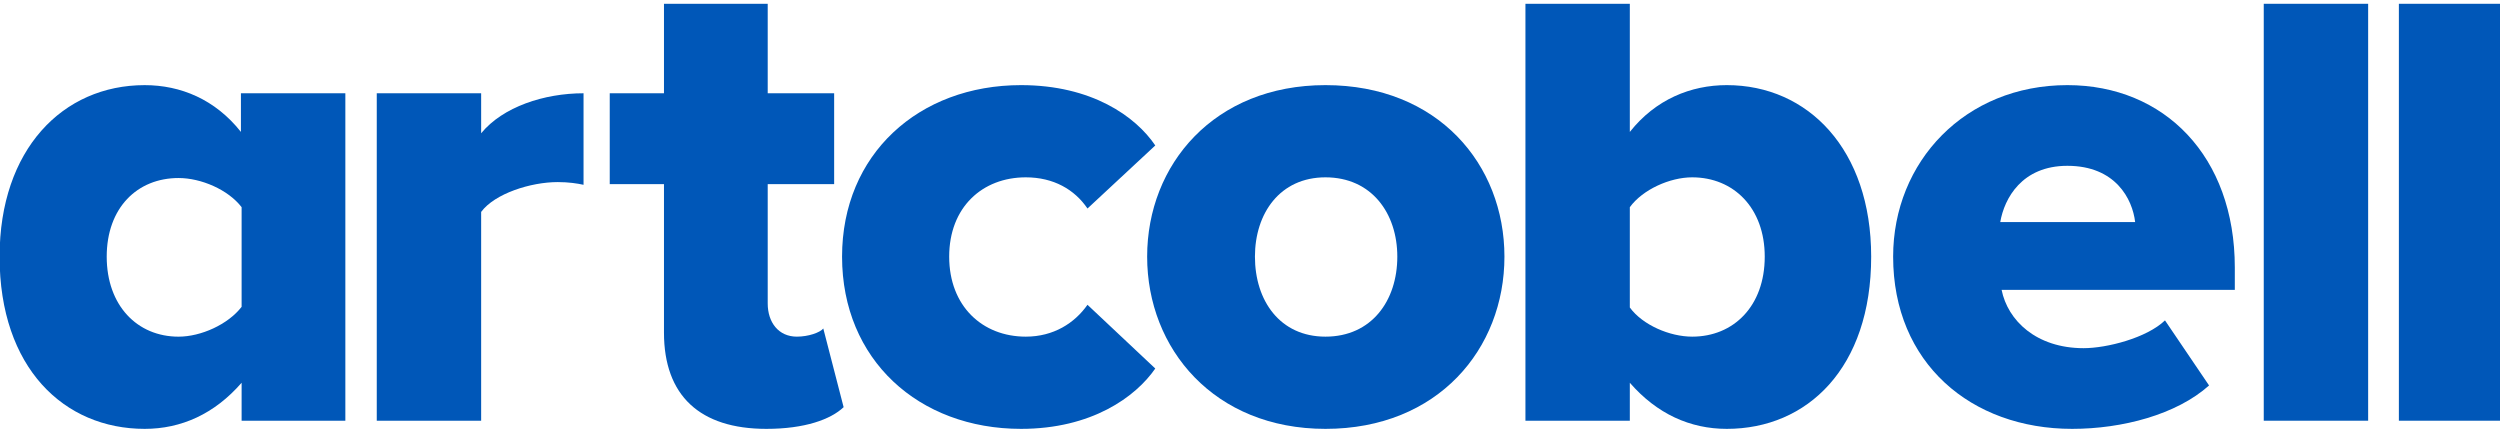 <svg width="200" height="35" viewBox="0 0 200 35" fill="none" xmlns="http://www.w3.org/2000/svg">
<g clip-path="url(#clip0_2052_151)">
<mask id="mask0_2052_151" style="mask-type:luminance" maskUnits="userSpaceOnUse" x="-13" y="-19" width="227" height="73">
<path d="M-12.883 -18.983H213.106V53.334H-12.883V-18.983Z" fill="white"/>
</mask>
<g mask="url(#mask0_2052_151)">
<path d="M19.329 24.546V16.574C18.245 15.163 16.075 14.242 14.285 14.242C10.977 14.242 8.537 16.627 8.537 20.533C8.537 24.438 10.977 26.933 14.285 26.933C16.075 26.933 18.245 25.956 19.329 24.546ZM19.329 33.657V30.621C17.16 33.115 14.502 34.309 11.574 34.309C5.119 34.309 -0.033 29.427 -0.033 20.533C-0.033 11.964 5.011 6.811 11.574 6.811C14.448 6.811 17.214 7.95 19.274 10.553V7.463H27.628V33.657H19.329Z" fill="#0057B8"/>
<path d="M30.141 33.657V7.462H38.492V10.662C40.228 8.546 43.536 7.462 46.683 7.462V14.784C46.194 14.676 45.489 14.567 44.622 14.567C42.453 14.567 39.577 15.488 38.492 16.953V33.657H30.141Z" fill="#0057B8"/>
<path d="M53.118 26.608V14.729H48.779V7.462H53.118V0.303H61.417V7.462H66.732V14.729H61.417V24.275C61.417 25.794 62.284 26.932 63.749 26.932C64.67 26.932 65.593 26.608 65.864 26.281L67.49 32.574C66.46 33.55 64.399 34.309 61.308 34.309C55.993 34.309 53.118 31.652 53.118 26.608Z" fill="#0057B8"/>
<path d="M67.365 20.532C67.365 12.343 73.494 6.81 81.684 6.81C87.325 6.81 90.849 9.305 92.422 11.637L86.999 16.681C85.969 15.164 84.287 14.187 82.064 14.187C78.592 14.187 75.935 16.574 75.935 20.532C75.935 24.492 78.592 26.932 82.064 26.932C84.287 26.932 85.969 25.849 86.999 24.383L92.422 29.482C90.849 31.759 87.325 34.309 81.684 34.309C73.494 34.309 67.365 28.776 67.365 20.532Z" fill="#0057B8"/>
<path d="M111.785 20.532C111.785 17.061 109.725 14.187 106.037 14.187C102.401 14.187 100.395 17.061 100.395 20.532C100.395 24.058 102.401 26.932 106.037 26.932C109.725 26.932 111.785 24.058 111.785 20.532ZM91.772 20.532C91.772 13.156 97.142 6.81 106.037 6.81C115.039 6.81 120.355 13.156 120.355 20.532C120.355 27.909 115.039 34.309 106.037 34.309C97.142 34.309 91.772 27.909 91.772 20.532Z" fill="#0057B8"/>
<path d="M135.376 26.932C138.684 26.932 141.179 24.492 141.179 20.532C141.179 16.627 138.684 14.187 135.376 14.187C133.587 14.187 131.417 15.163 130.386 16.574V24.6C131.417 26.01 133.587 26.932 135.376 26.932ZM122.035 33.657V0.303H130.386V10.554C132.449 7.949 135.268 6.81 138.143 6.81C144.65 6.81 149.694 11.964 149.694 20.532C149.694 29.427 144.597 34.309 138.143 34.309C135.213 34.309 132.556 33.115 130.386 30.62V33.657H122.035Z" fill="#0057B8"/>
<path d="M165.39 13.265C161.755 13.265 160.346 15.868 160.02 17.767H170.812C170.597 15.922 169.241 13.265 165.39 13.265ZM151.451 20.532C151.451 12.941 157.199 6.81 165.39 6.81C173.144 6.81 178.785 12.506 178.785 21.401V23.19H160.129C160.616 25.631 162.895 27.854 166.691 27.854C168.535 27.854 171.736 27.04 173.199 25.631L176.725 30.837C174.121 33.17 169.782 34.309 165.77 34.309C157.688 34.309 151.451 29.048 151.451 20.532Z" fill="#0057B8"/>
<path d="M181.1 0.303H189.452V33.657H181.1V0.303Z" fill="#0057B8"/>
<path d="M191.91 0.303H200.262V33.657H191.91V0.303Z" fill="#0057B8"/>
</g>
</g>
<defs>
<clipPath id="clip0_2052_151">
<rect width="200" height="34.576" fill="white"/>
</clipPath>
</defs>
</svg>
